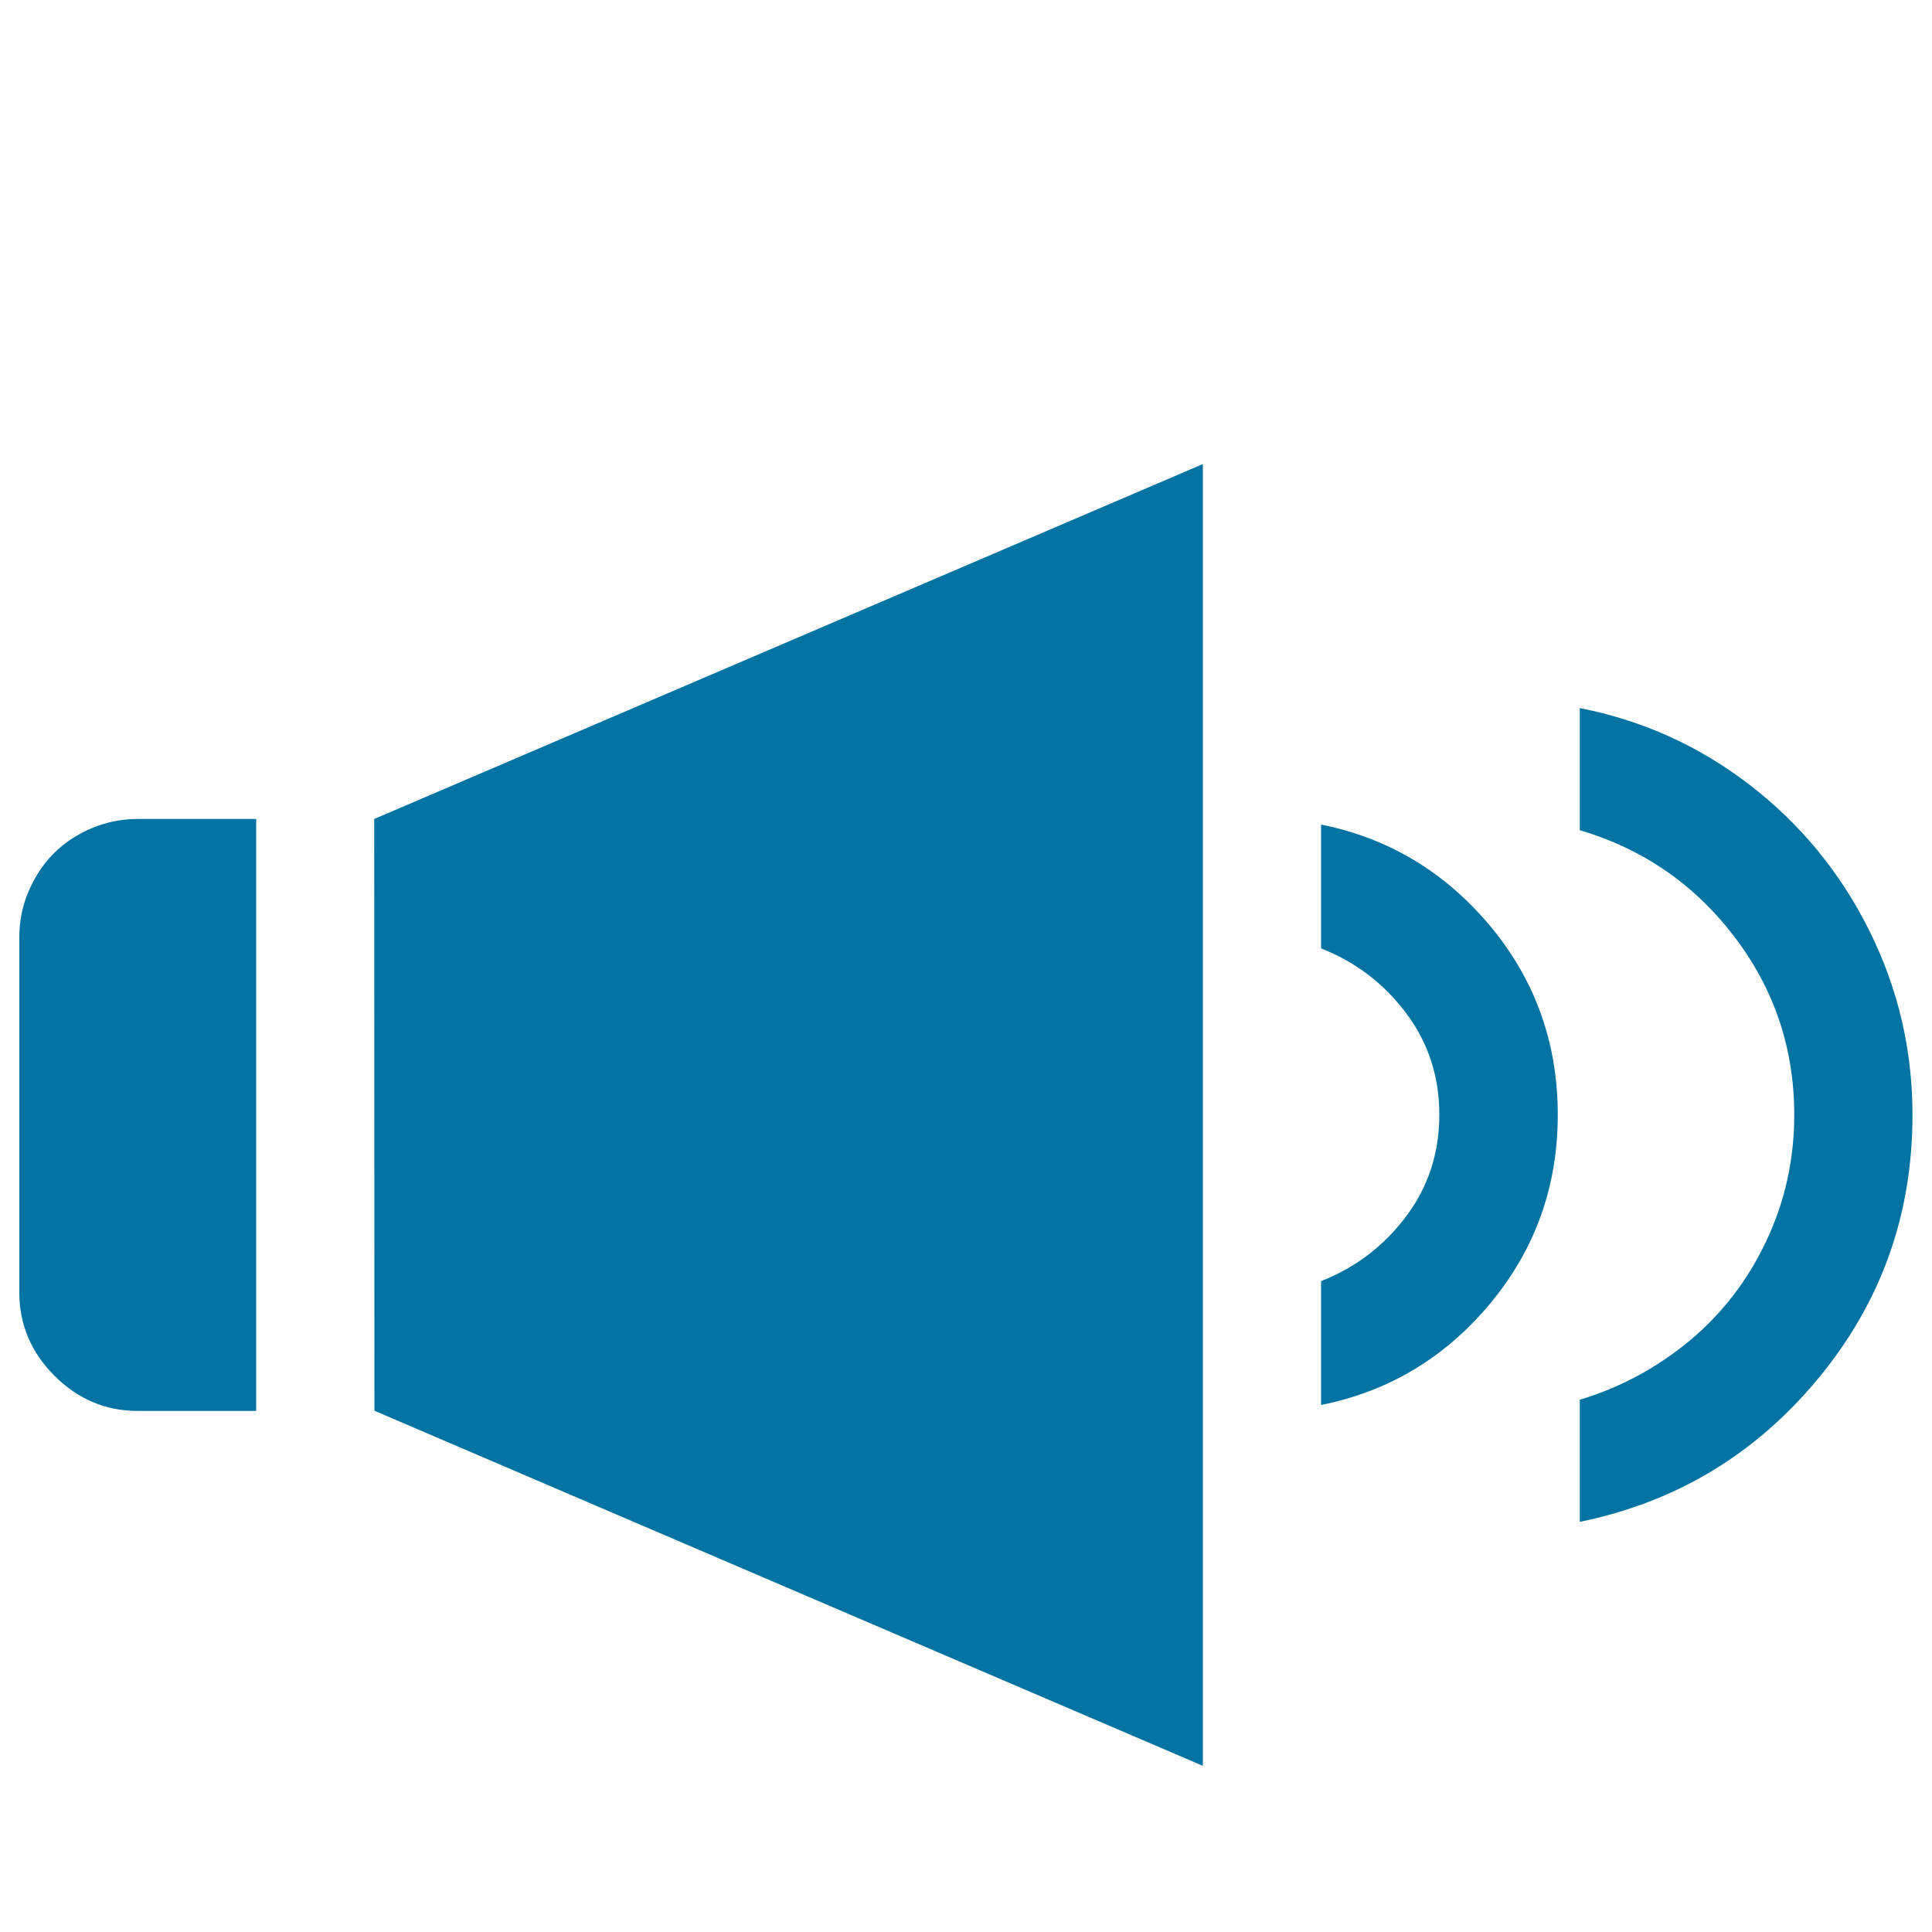 <svg xmlns="http://www.w3.org/2000/svg" viewBox="0 0 1000 1000" style="fill:#0273a2">
<title>Residential Bulletin SVG icon</title>
<path d="M10,86.1L10,86.1L10,86.1z"/><path d="M10,485.2v183.8c0,16.6,6.1,31,18.2,43.1c12.1,12.1,26.5,18.2,43.1,18.2h61.3V423.9H71.3c-10.8,0-21,2.7-30.6,8.1c-9.6,5.4-17.1,12.9-22.5,22.5C12.7,464.1,10,474.3,10,485.2z M817.7,366.5v63.2c32.5,9.6,59.2,27.9,79.9,55c20.7,27.1,31.1,57.9,31.1,92.4c0,23-4.8,44.7-14.4,65.1c-9.6,20.4-22.8,37.6-39.7,51.7c-16.9,14-35.9,24.3-56.9,30.6v63.2c49.8-10.2,90.9-34.9,123.4-74.2c32.5-39.2,48.8-84.7,48.8-136.4c0-33.8-7.5-65.7-22.5-95.7c-15-30-35.6-55-61.7-75.1C879.6,386.2,850.3,372.9,817.7,366.5L817.7,366.5z M683.8,426.8v64.1c17.9,7,32.5,18.2,44,33.5c11.5,15.3,17.2,32.9,17.2,52.6s-5.7,37.3-17.2,52.6c-11.5,15.3-26.2,26.5-44,33.5v64.1c35.1-7,64.3-24.6,87.6-52.6c23.3-28.1,34.9-60.6,34.9-97.6c0-37-11.6-69.6-34.9-97.6C748,451.4,718.8,433.8,683.8,426.8L683.8,426.8z M193.8,730.2l428.8,183.8V240.2L193.7,423.9L193.8,730.2L193.8,730.2z"/>
</svg>